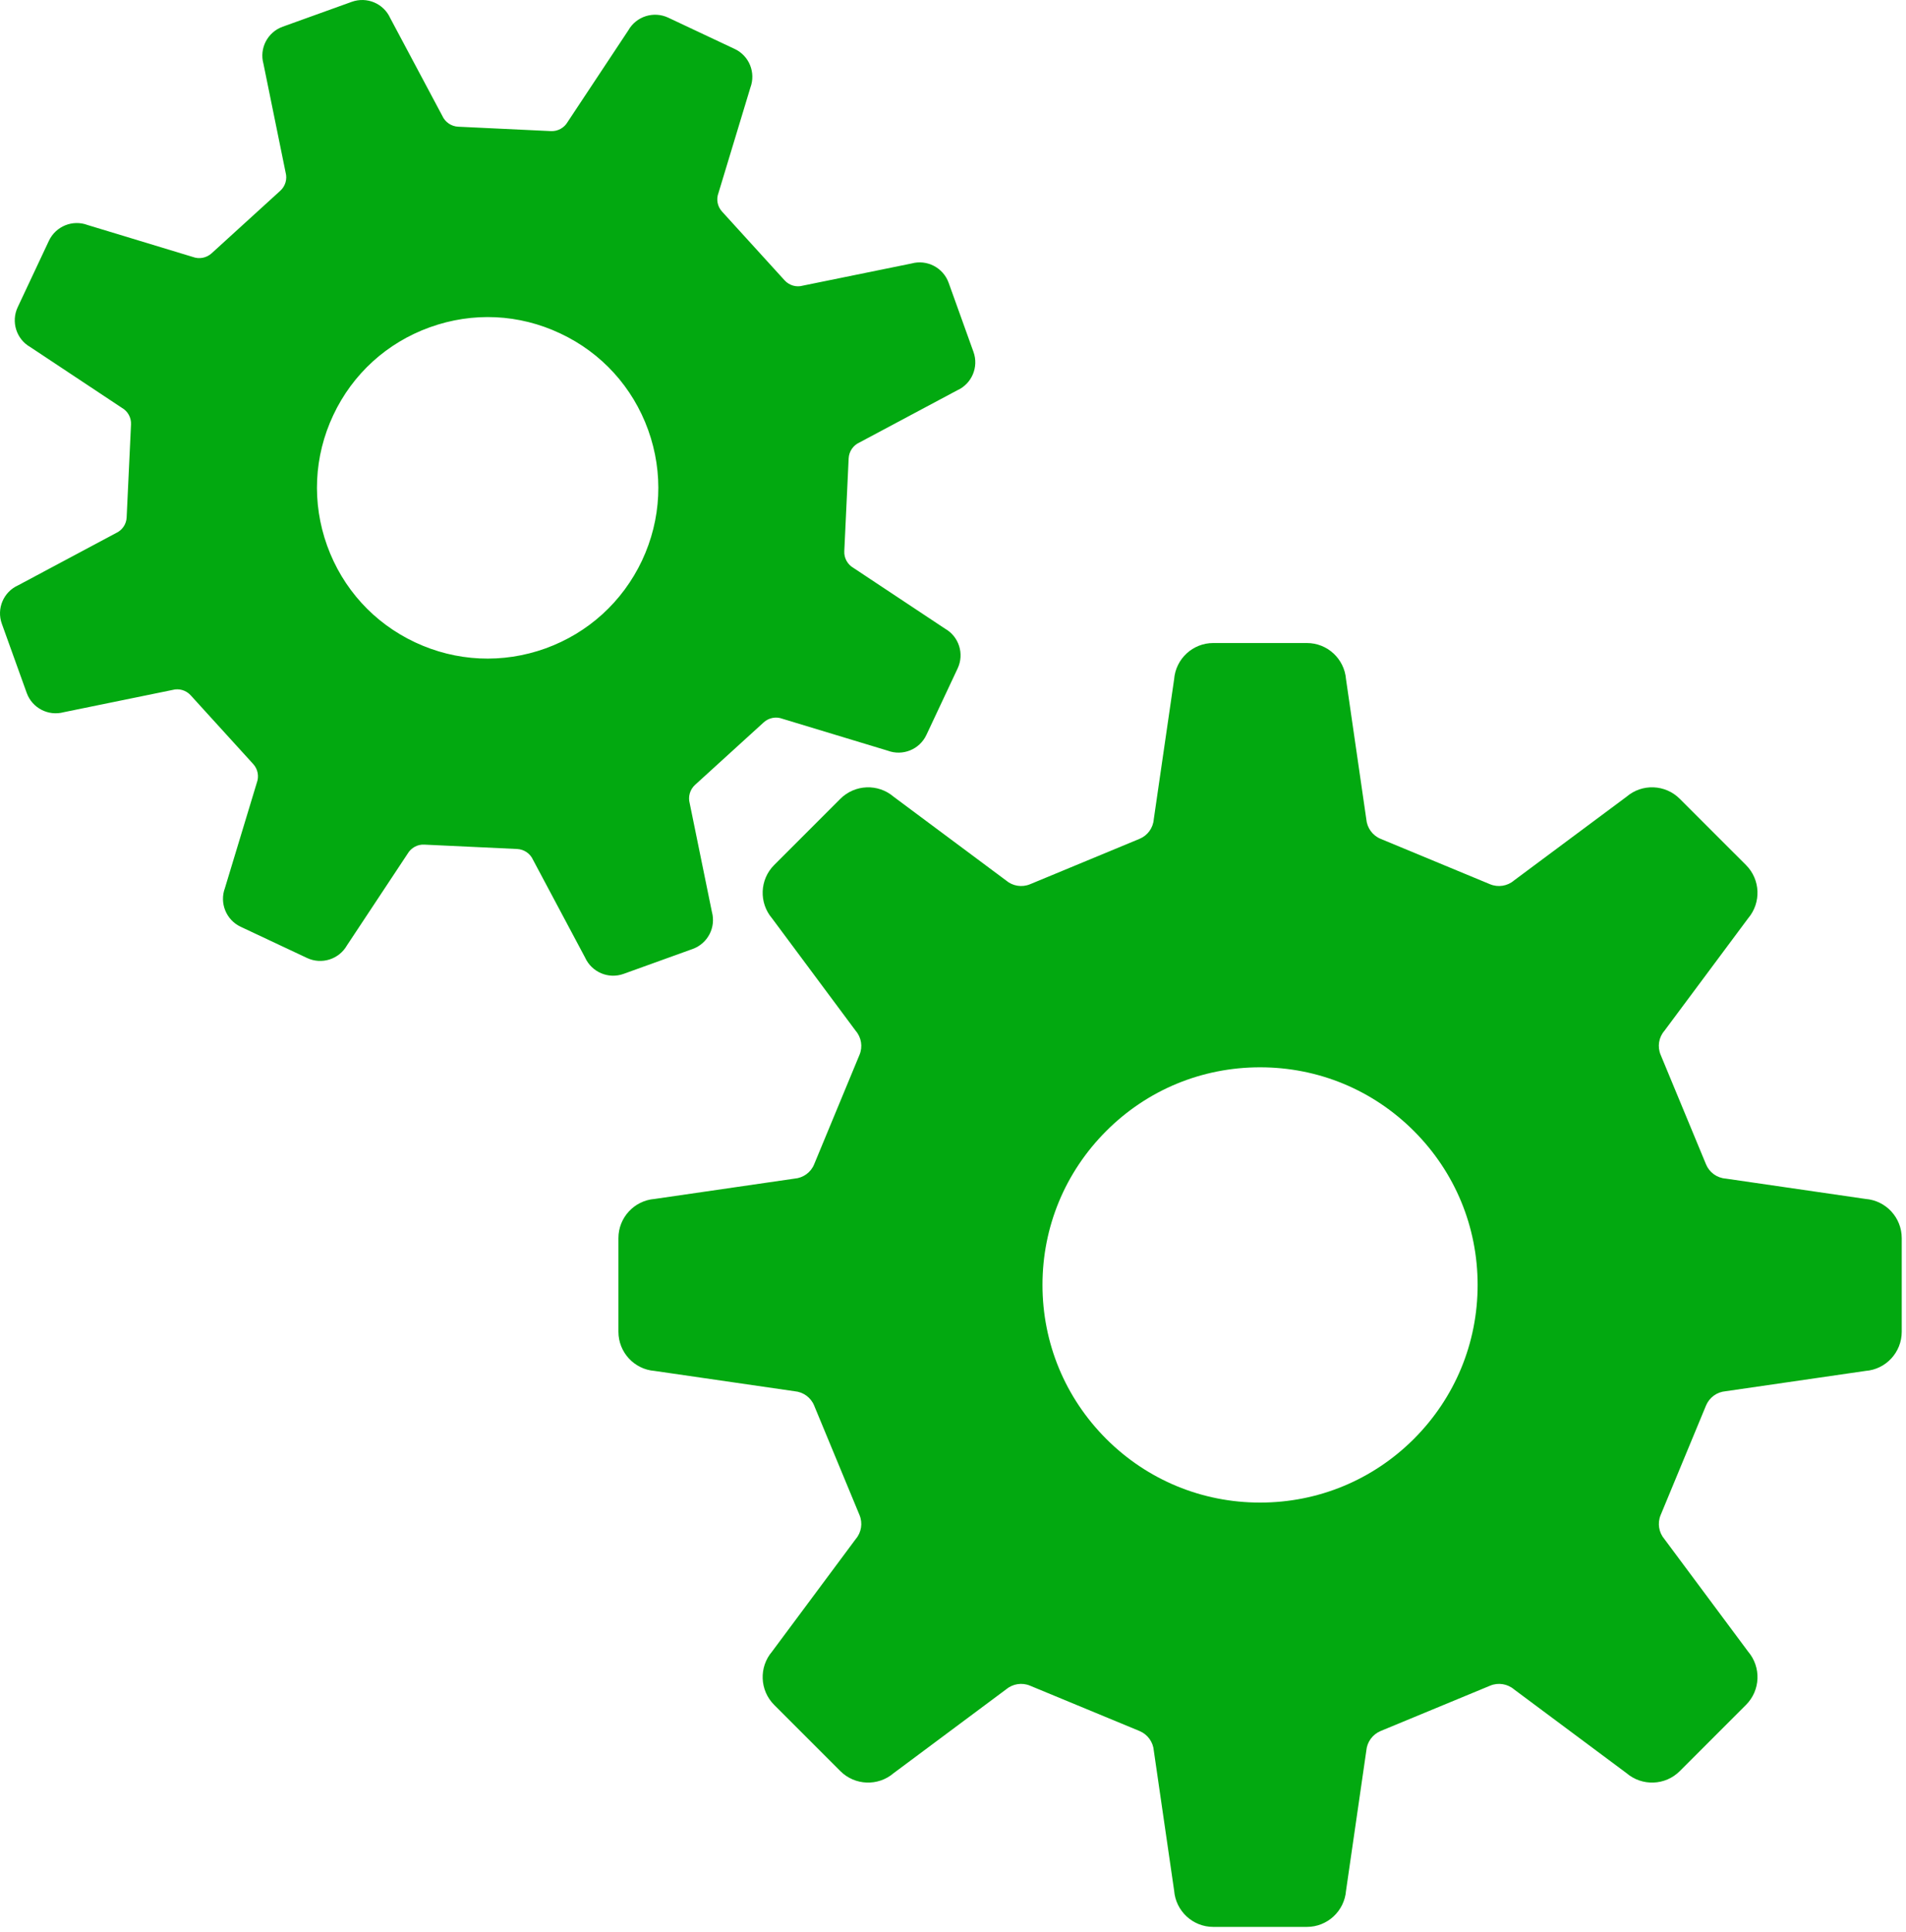 <svg width="152" height="154" viewBox="0 0 152 154" fill="none" xmlns="http://www.w3.org/2000/svg">
<path d="M148.771 95.571L137.618 93.949C136.919 93.896 136.317 93.457 136.05 92.809L132.433 84.083C132.163 83.438 132.276 82.699 132.733 82.17L139.406 73.206C140.466 71.963 140.397 70.111 139.24 68.955L133.96 63.677C132.806 62.521 130.951 62.446 129.712 63.511L120.745 70.181C120.218 70.636 119.474 70.754 118.831 70.486L110.103 66.868C109.458 66.603 109.016 65.99 108.96 65.299L107.343 54.149C107.215 52.516 105.855 51.258 104.223 51.258H96.755C95.12 51.258 93.76 52.516 93.634 54.149L92.012 65.299C91.961 65.996 91.519 66.603 90.874 66.868L82.144 70.486C81.498 70.754 80.76 70.636 80.227 70.181L71.266 63.511C70.027 62.449 68.174 62.521 67.016 63.677L61.737 68.955C60.581 70.111 60.512 71.964 61.571 73.206L68.241 82.172C68.694 82.699 68.814 83.441 68.544 84.083L64.928 92.809C64.666 93.457 64.055 93.896 63.362 93.952L52.204 95.572C50.576 95.7 49.318 97.06 49.318 98.695V106.16C49.318 107.793 50.577 109.158 52.204 109.281L63.362 110.9C64.055 110.957 64.666 111.398 64.928 112.043L68.544 120.769C68.814 121.417 68.694 122.158 68.241 122.685L61.571 131.652C60.511 132.894 60.581 134.741 61.737 135.902L67.016 141.181C68.174 142.337 70.027 142.406 71.266 141.344L80.227 134.671C80.76 134.222 81.498 134.101 82.144 134.372L90.874 137.985C91.52 138.255 91.961 138.86 92.015 139.559L93.635 150.709C93.763 152.339 95.12 153.6 96.755 153.6H104.223C105.858 153.6 107.215 152.339 107.344 150.709L108.96 139.559C109.017 138.86 109.458 138.255 110.103 137.985L118.834 134.372C119.477 134.101 120.221 134.222 120.748 134.671L129.712 141.344C130.951 142.406 132.806 142.337 133.96 141.181L139.24 135.902C140.4 134.741 140.466 132.894 139.407 131.652L132.734 122.685C132.284 122.158 132.164 121.417 132.434 120.769L136.05 112.043C136.317 111.398 136.92 110.957 137.618 110.9L148.772 109.281C150.402 109.158 151.66 107.793 151.66 106.16V98.695C151.659 97.059 150.402 95.7 148.771 95.571ZM112.758 114.698C109.479 117.972 105.124 119.776 100.488 119.776C95.855 119.776 91.495 117.972 88.219 114.698C84.943 111.417 83.136 107.062 83.136 102.426C83.136 97.793 84.943 93.436 88.219 90.159C91.495 86.877 95.855 85.079 100.488 85.079C105.124 85.079 109.479 86.877 112.758 90.159C116.034 93.435 117.838 97.793 117.838 102.426C117.838 107.062 116.034 111.417 112.758 114.698Z" fill="#02A910"/>
<path d="M55.235 75.647C56.445 75.213 57.111 73.923 56.772 72.686L55.002 64.03C54.861 63.5 55.024 62.935 55.428 62.566L60.907 57.58C61.308 57.213 61.892 57.103 62.398 57.296L70.786 59.836C71.983 60.288 73.332 59.748 73.878 58.586L76.367 53.289C76.918 52.125 76.477 50.744 75.363 50.112L68.062 45.27C67.588 44.997 67.301 44.48 67.331 43.934L67.679 36.536C67.708 35.988 68.035 35.503 68.53 35.278L76.332 31.116C77.502 30.594 78.067 29.251 77.633 28.052L75.652 22.54C75.216 21.333 73.926 20.664 72.69 21.004L64.031 22.768C63.501 22.918 62.941 22.752 62.569 22.345L57.585 16.869C57.213 16.462 57.101 15.89 57.299 15.376L59.839 6.992C60.291 5.791 59.751 4.444 58.587 3.901L53.292 1.409C52.131 0.863 50.744 1.299 50.11 2.415L45.271 9.717C45 10.191 44.484 10.477 43.937 10.451L36.539 10.1C35.993 10.076 35.501 9.738 35.279 9.246L31.122 1.446C30.595 0.277 29.256 -0.288 28.052 0.146L22.544 2.129C21.336 2.563 20.667 3.85 21.01 5.087L22.776 13.748C22.921 14.273 22.758 14.84 22.351 15.207L16.872 20.196C16.465 20.562 15.89 20.675 15.376 20.482L6.993 17.939C5.796 17.485 4.45 18.031 3.901 19.192L1.412 24.487C0.866 25.648 1.302 27.035 2.415 27.666L9.717 32.508C10.194 32.779 10.477 33.293 10.448 33.839L10.1 41.237C10.079 41.788 9.744 42.27 9.249 42.495L1.446 46.657C0.276 47.181 -0.288 48.522 0.146 49.721L2.129 55.232C2.562 56.44 3.853 57.108 5.087 56.772L13.751 55C14.276 54.855 14.843 55.021 15.21 55.428L20.193 60.904C20.565 61.311 20.672 61.889 20.479 62.401L17.939 70.784C17.49 71.983 18.031 73.329 19.192 73.875L24.486 76.364C25.651 76.913 27.034 76.471 27.669 75.361L32.505 68.056C32.778 67.585 33.292 67.296 33.841 67.328L41.239 67.676C41.788 67.703 42.275 68.029 42.502 68.529L46.657 76.326C47.187 77.496 48.522 78.066 49.727 77.632L55.235 75.647ZM43.498 51.689C40.08 52.917 36.384 52.746 33.095 51.199C29.805 49.652 27.321 46.916 26.087 43.495C24.859 40.075 25.03 36.381 26.577 33.094C28.124 29.802 30.862 27.318 34.281 26.087C37.701 24.856 41.395 25.027 44.681 26.58C47.968 28.121 50.458 30.857 51.691 34.278C52.92 37.699 52.746 41.389 51.202 44.679C49.649 47.966 46.916 50.455 43.498 51.689Z" fill="#02A910"/>
</svg>
